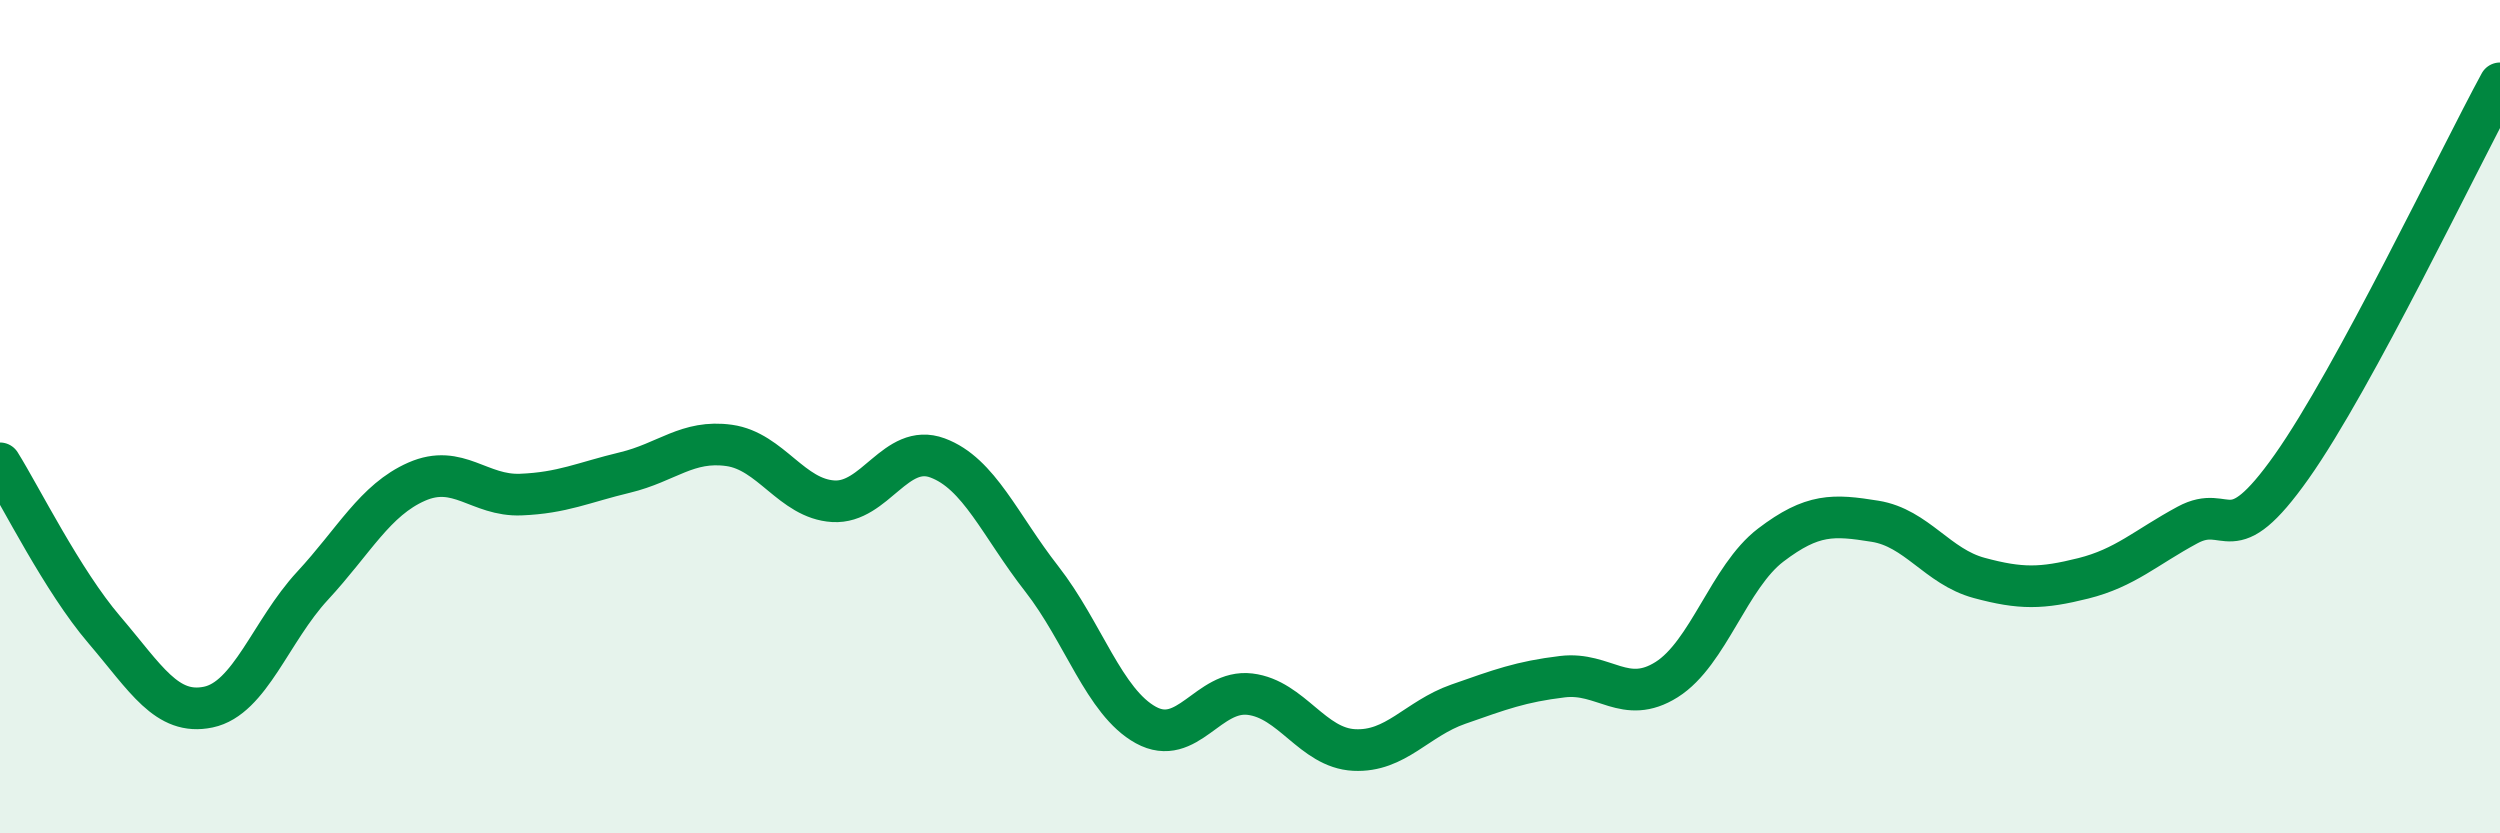 
    <svg width="60" height="20" viewBox="0 0 60 20" xmlns="http://www.w3.org/2000/svg">
      <path
        d="M 0,11.12 C 0.5,11.92 1.5,13.94 2.5,15.11 C 3.5,16.28 4,17.18 5,16.97 C 6,16.76 6.5,15.14 7.5,14.06 C 8.5,12.98 9,12 10,11.56 C 11,11.12 11.5,11.91 12.5,11.87 C 13.5,11.83 14,11.58 15,11.34 C 16,11.1 16.5,10.55 17.5,10.69 C 18.5,10.83 19,11.97 20,12.03 C 21,12.09 21.5,10.62 22.5,10.99 C 23.5,11.36 24,12.61 25,13.89 C 26,15.17 26.5,16.85 27.5,17.4 C 28.5,17.95 29,16.54 30,16.66 C 31,16.78 31.5,17.95 32.5,18 C 33.5,18.05 34,17.25 35,16.9 C 36,16.55 36.5,16.36 37.5,16.24 C 38.5,16.12 39,16.94 40,16.31 C 41,15.68 41.5,13.84 42.5,13.08 C 43.5,12.32 44,12.35 45,12.51 C 46,12.67 46.5,13.6 47.5,13.87 C 48.5,14.14 49,14.13 50,13.88 C 51,13.63 51.5,13.14 52.5,12.6 C 53.5,12.06 53.5,13.32 55,11.2 C 56.5,9.08 59,3.84 60,2L60 20L0 20Z"
        fill="#008740"
        opacity="0.1"
        stroke-linecap="round"
        stroke-linejoin="round"
      />
      <path
        d="M 0,11.12 C 0.5,11.92 1.5,13.94 2.5,15.11 C 3.5,16.28 4,17.18 5,16.97 C 6,16.76 6.5,15.14 7.5,14.06 C 8.5,12.98 9,12 10,11.56 C 11,11.12 11.5,11.91 12.5,11.87 C 13.5,11.83 14,11.58 15,11.34 C 16,11.1 16.5,10.55 17.5,10.69 C 18.5,10.83 19,11.97 20,12.03 C 21,12.09 21.5,10.62 22.5,10.99 C 23.5,11.36 24,12.61 25,13.89 C 26,15.17 26.5,16.85 27.5,17.4 C 28.5,17.95 29,16.54 30,16.66 C 31,16.78 31.5,17.95 32.5,18 C 33.5,18.05 34,17.25 35,16.9 C 36,16.55 36.5,16.36 37.5,16.24 C 38.5,16.12 39,16.94 40,16.31 C 41,15.68 41.5,13.84 42.5,13.08 C 43.5,12.32 44,12.35 45,12.51 C 46,12.67 46.5,13.6 47.5,13.87 C 48.5,14.14 49,14.13 50,13.88 C 51,13.63 51.5,13.14 52.5,12.6 C 53.5,12.06 53.5,13.32 55,11.2 C 56.5,9.08 59,3.84 60,2"
        stroke="#008740"
        stroke-width="1"
        fill="none"
        stroke-linecap="round"
        stroke-linejoin="round"
      />
    </svg>
  